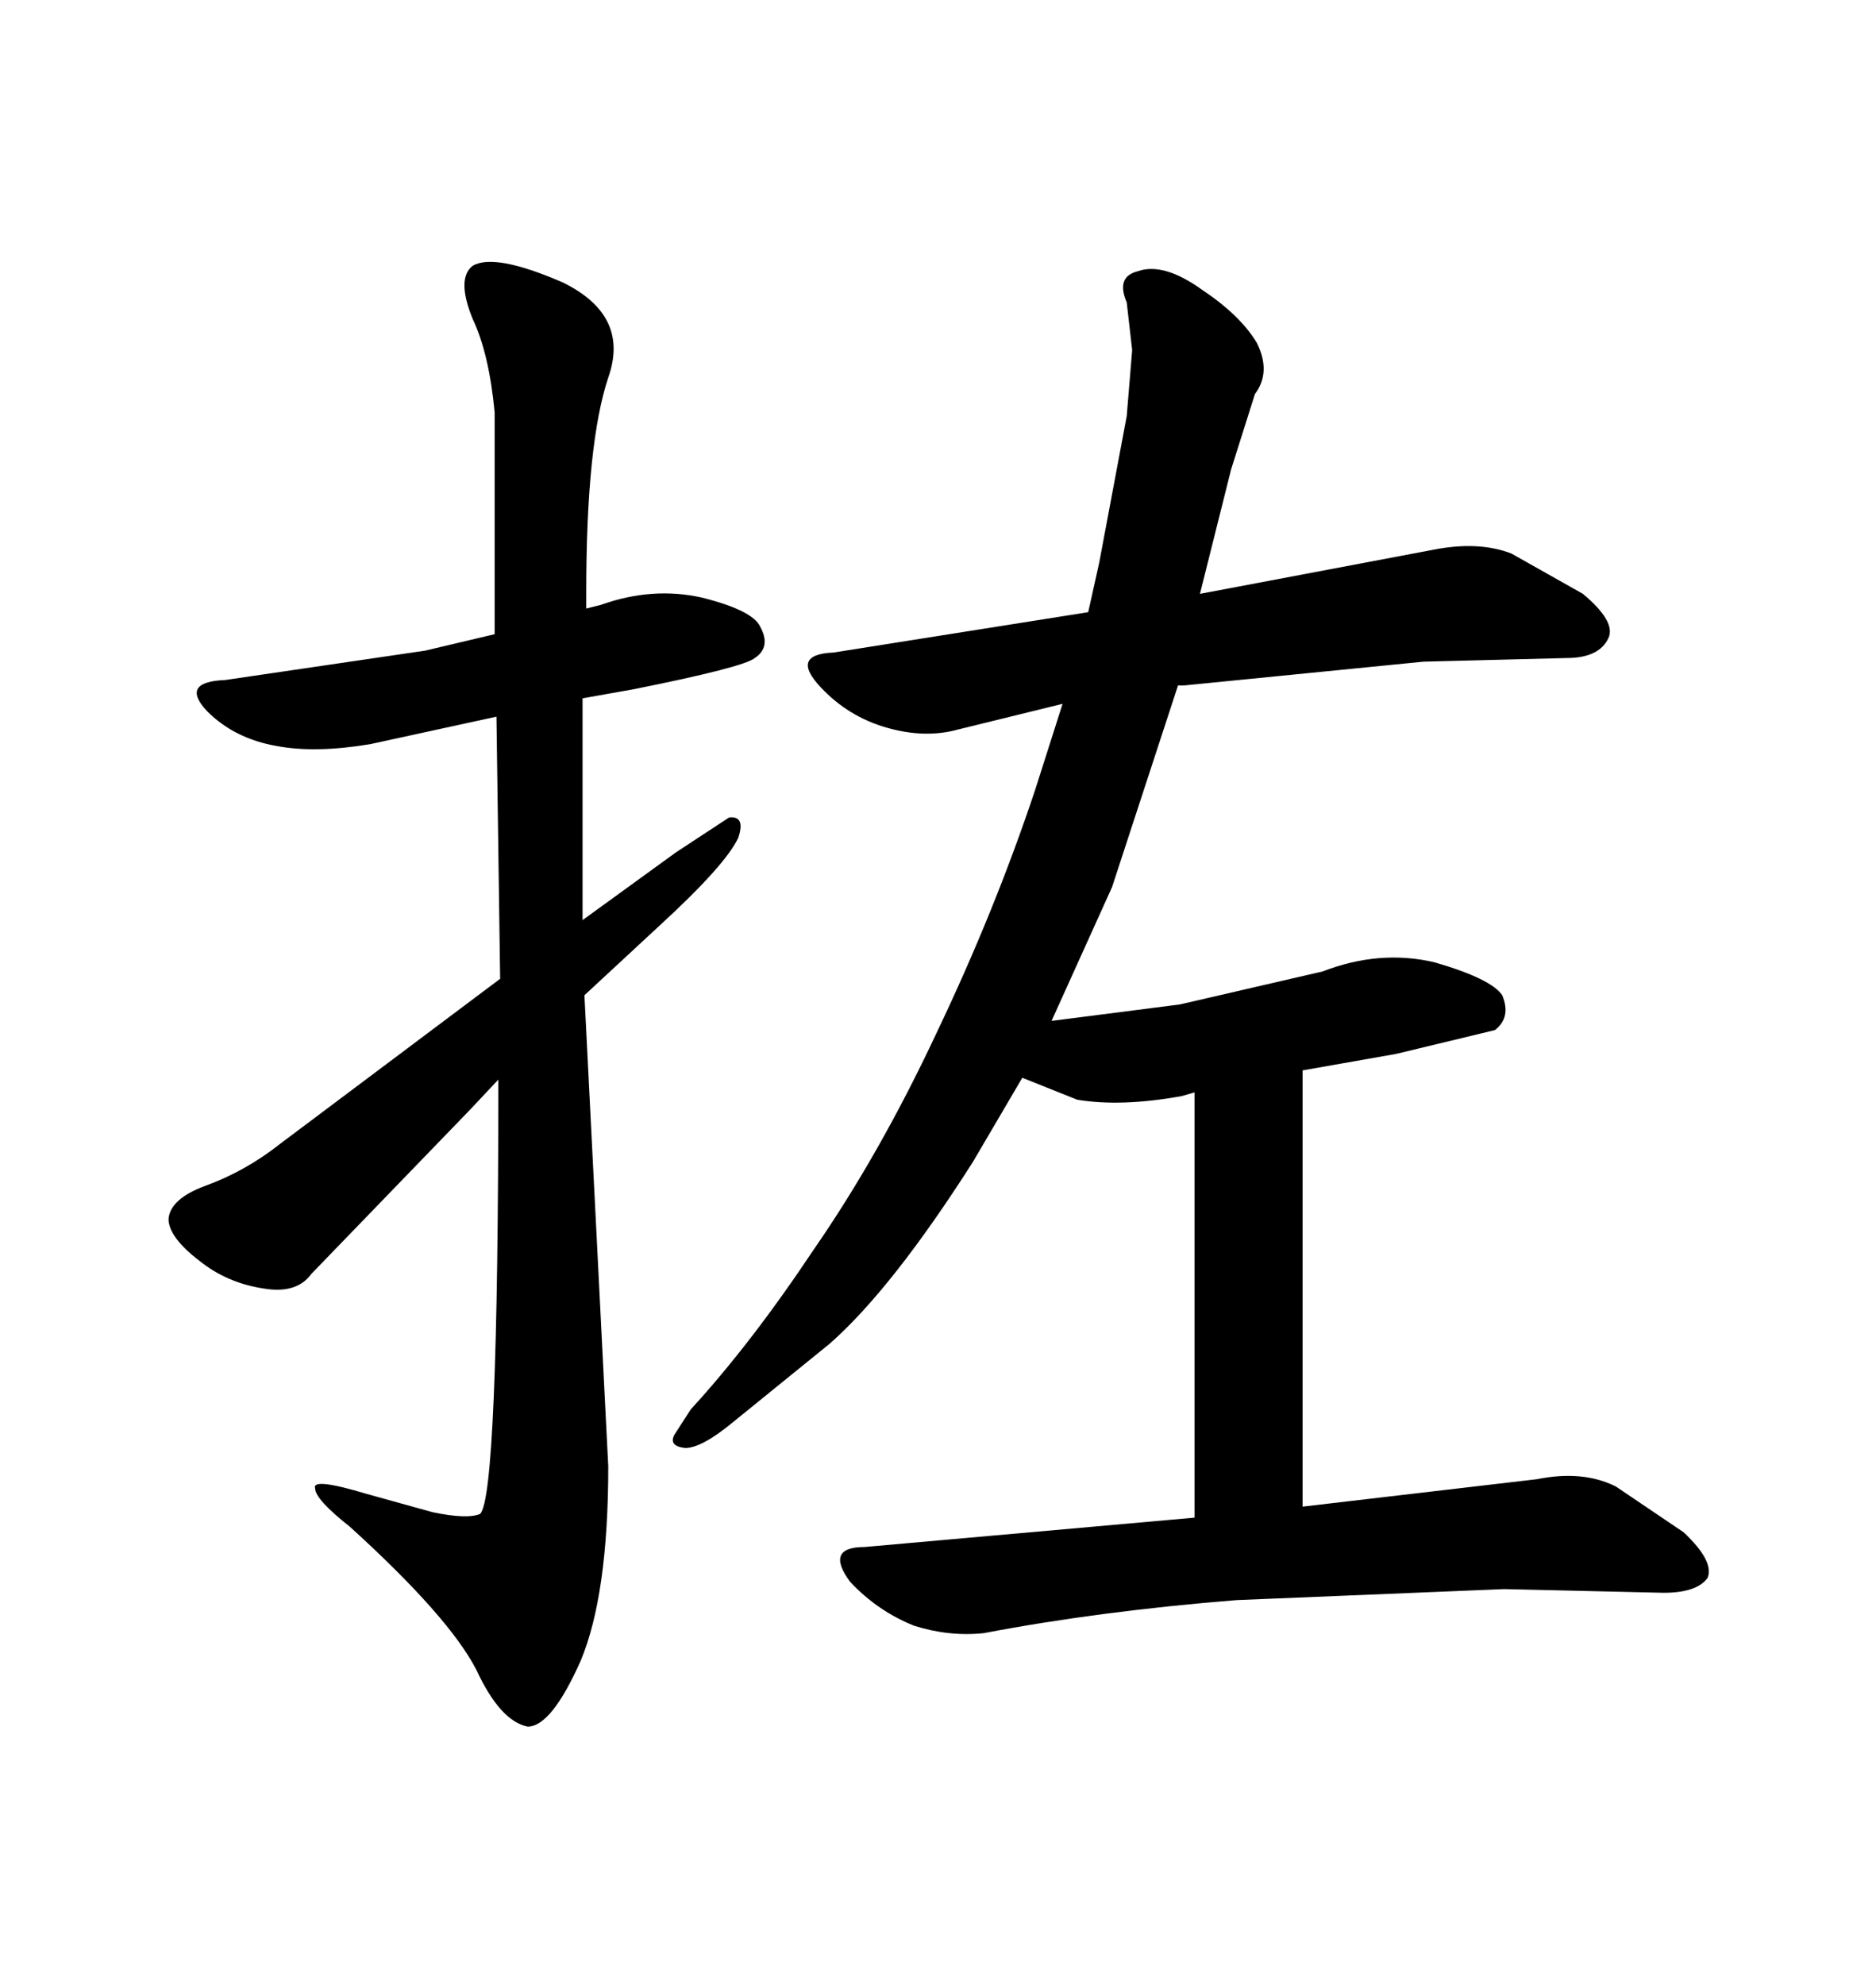 <svg xmlns="http://www.w3.org/2000/svg" xmlns:xlink="http://www.w3.org/1999/xlink" width="300" height="317.285"><path d="M175.78 89.94L174.02 97.85L133.30 104.30Q126.27 104.59 131.25 109.86L131.25 109.86Q135.64 114.55 141.80 116.31L141.80 116.31Q147.95 118.07 153.22 116.60L153.22 116.60L169.92 112.50L165.53 126.27Q159.08 145.61 149.71 165.23L149.71 165.23Q140.63 184.57 130.08 199.80L130.08 199.80Q120.12 214.75 110.45 225.29L110.45 225.29L107.81 229.39Q106.93 231.15 109.57 231.45L109.57 231.45Q112.21 231.45 117.19 227.34L117.19 227.34L132.71 214.75Q142.68 205.96 155.57 185.74L155.57 185.74L163.48 172.27L172.27 175.78Q179.30 176.95 188.96 175.20L188.96 175.20L191.02 174.61L191.02 242.58L138.28 247.27Q131.84 247.27 135.94 252.83L135.94 252.83Q140.33 257.52 146.19 259.86L146.19 259.86Q151.76 261.62 157.32 261.04L157.32 261.04Q175.78 257.52 197.75 255.76L197.75 255.76L240.53 254.00L266.02 254.59Q271.29 254.59 273.05 252.25L273.05 252.25Q274.22 249.61 269.24 244.92L269.24 244.92L258.40 237.60Q253.13 234.96 245.80 236.43L245.80 236.43L208.30 240.82L208.30 171.09L223.24 168.46L239.06 164.65Q241.70 162.60 240.23 159.08L240.23 159.08Q238.48 156.45 229.39 153.81L229.39 153.81Q220.61 151.76 211.52 155.27L211.52 155.27L188.67 160.55L168.16 163.18L177.83 141.80L188.38 109.57L189.26 109.57L227.64 105.76L250.49 105.18Q255.76 105.18 257.23 101.95L257.23 101.95Q258.40 99.32 253.13 94.92L253.13 94.92L241.70 88.48Q236.43 86.43 229.10 87.89L229.10 87.89L191.89 94.92L196.88 75L200.68 62.99Q203.32 59.47 200.98 54.79L200.98 54.79Q198.34 50.39 192.19 46.29L192.19 46.29Q186.04 41.89 181.93 43.36L181.93 43.36Q178.42 44.24 180.18 48.34L180.18 48.34L181.05 55.96L180.18 66.50L175.78 89.94ZM97.27 234.38L97.27 234.38L93.46 159.08L105.47 147.95Q116.02 138.28 118.07 133.89L118.07 133.89Q119.24 130.37 116.60 130.66L116.60 130.66L108.11 136.23L93.16 147.07L93.16 111.62L101.37 110.16Q118.95 106.64 120.70 105.18L120.70 105.18Q123.34 103.42 121.58 100.20L121.58 100.20Q120.41 97.56 112.21 95.51L112.21 95.51Q104.30 93.75 96.09 96.68L96.09 96.68L93.75 97.27L93.75 94.63Q93.75 70.90 97.27 60.35L97.27 60.35Q100.78 50.39 89.94 45.12L89.94 45.12Q79.10 40.43 75.59 42.48L75.59 42.48Q72.95 44.53 75.59 50.98L75.59 50.98Q78.22 56.54 79.10 65.92L79.10 65.92L79.10 101.37L67.97 104.00L36.04 108.69Q28.71 108.98 33.11 113.67L33.11 113.67Q37.50 118.07 44.24 119.24L44.24 119.24Q50.39 120.41 59.18 118.95L59.18 118.95L79.39 114.55L79.98 156.45L44.82 182.81Q39.26 187.21 32.81 189.55L32.81 189.55Q27.25 191.60 26.95 194.82L26.95 194.82Q26.95 197.75 31.93 201.56L31.93 201.56Q36.33 205.08 42.19 205.96L42.19 205.96Q47.46 206.84 49.80 203.61L49.80 203.61L75.29 177.25L79.69 172.56Q79.69 239.36 76.76 241.99L76.76 241.99Q74.71 242.87 69.14 241.70L69.14 241.70L58.59 238.77Q49.80 236.13 50.39 237.89L50.39 237.89Q50.39 239.65 55.96 244.04L55.96 244.04Q71.78 258.40 76.17 266.89L76.17 266.89Q79.98 275.10 84.38 275.98L84.38 275.98Q88.18 275.98 92.87 265.43L92.87 265.43Q97.27 254.88 97.27 234.38Z"/></svg>
